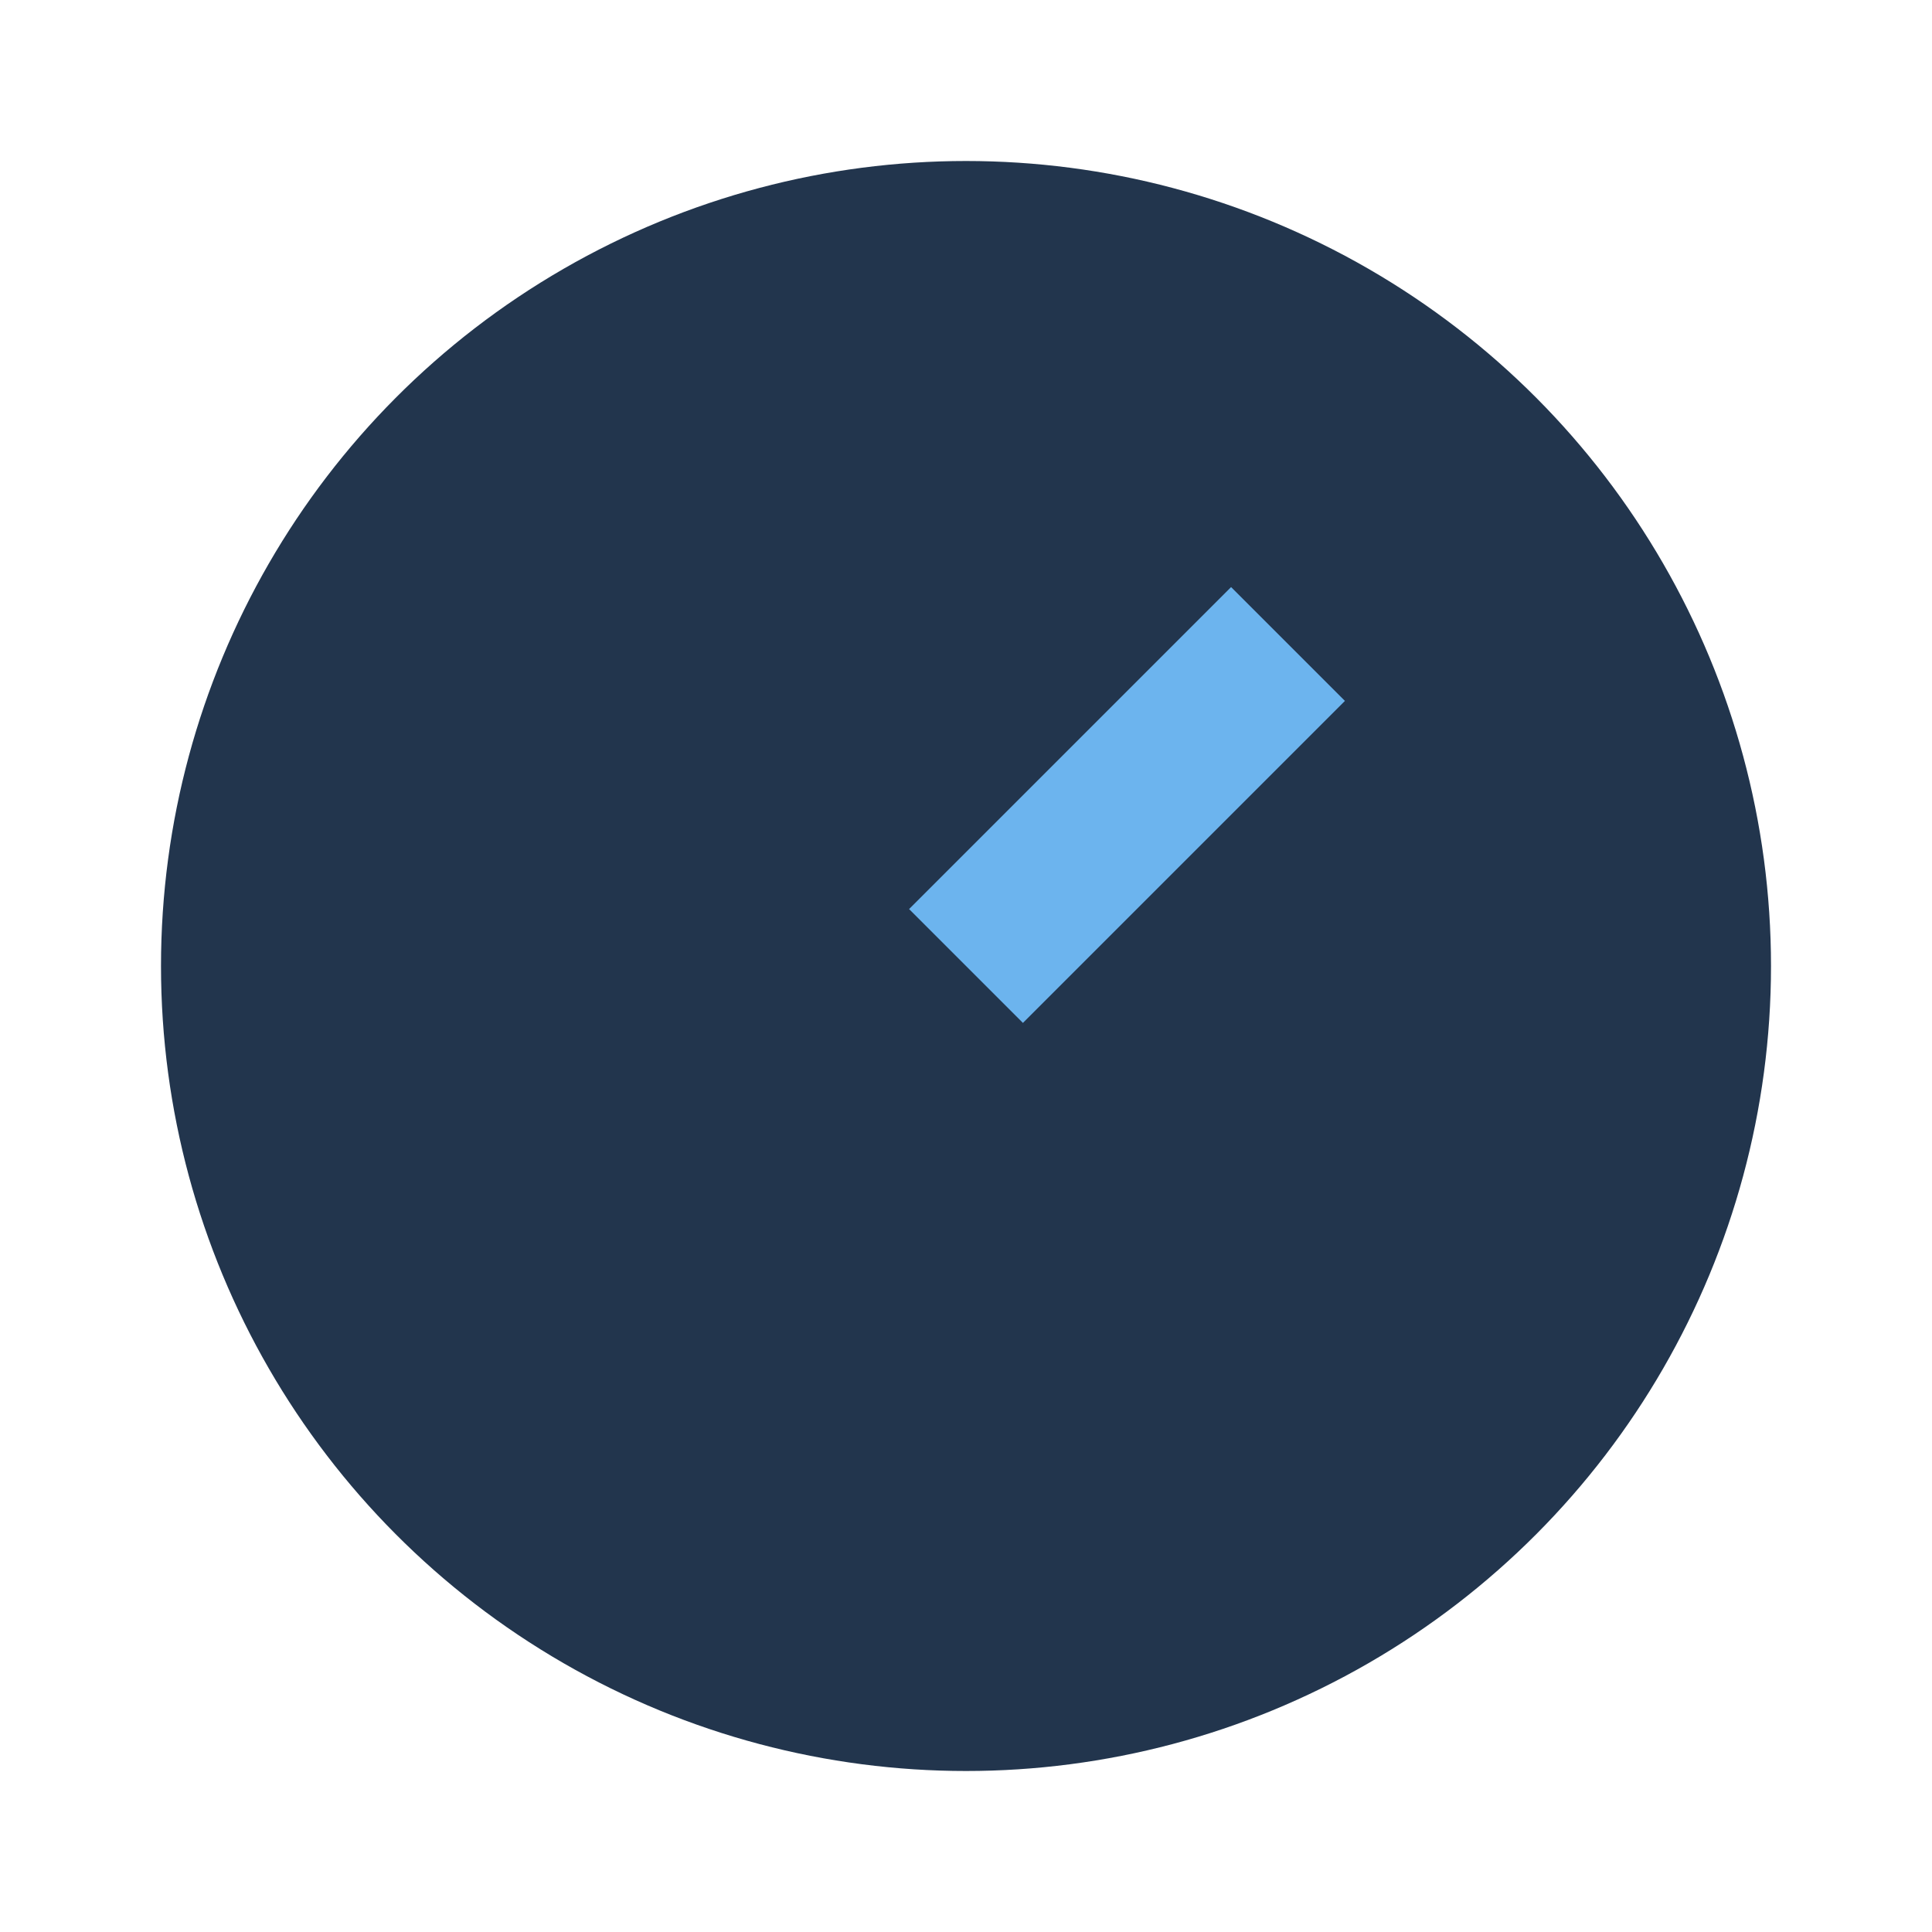 <?xml version="1.0" encoding="UTF-8"?>
<svg xmlns="http://www.w3.org/2000/svg" width="24" height="24" viewBox="0 0 24 24"><circle cx="12" cy="12" r="10" fill="#22354D"/><path d="M12 12l4-4" stroke="#6CB4EE" stroke-width="2" fill="none"/></svg>